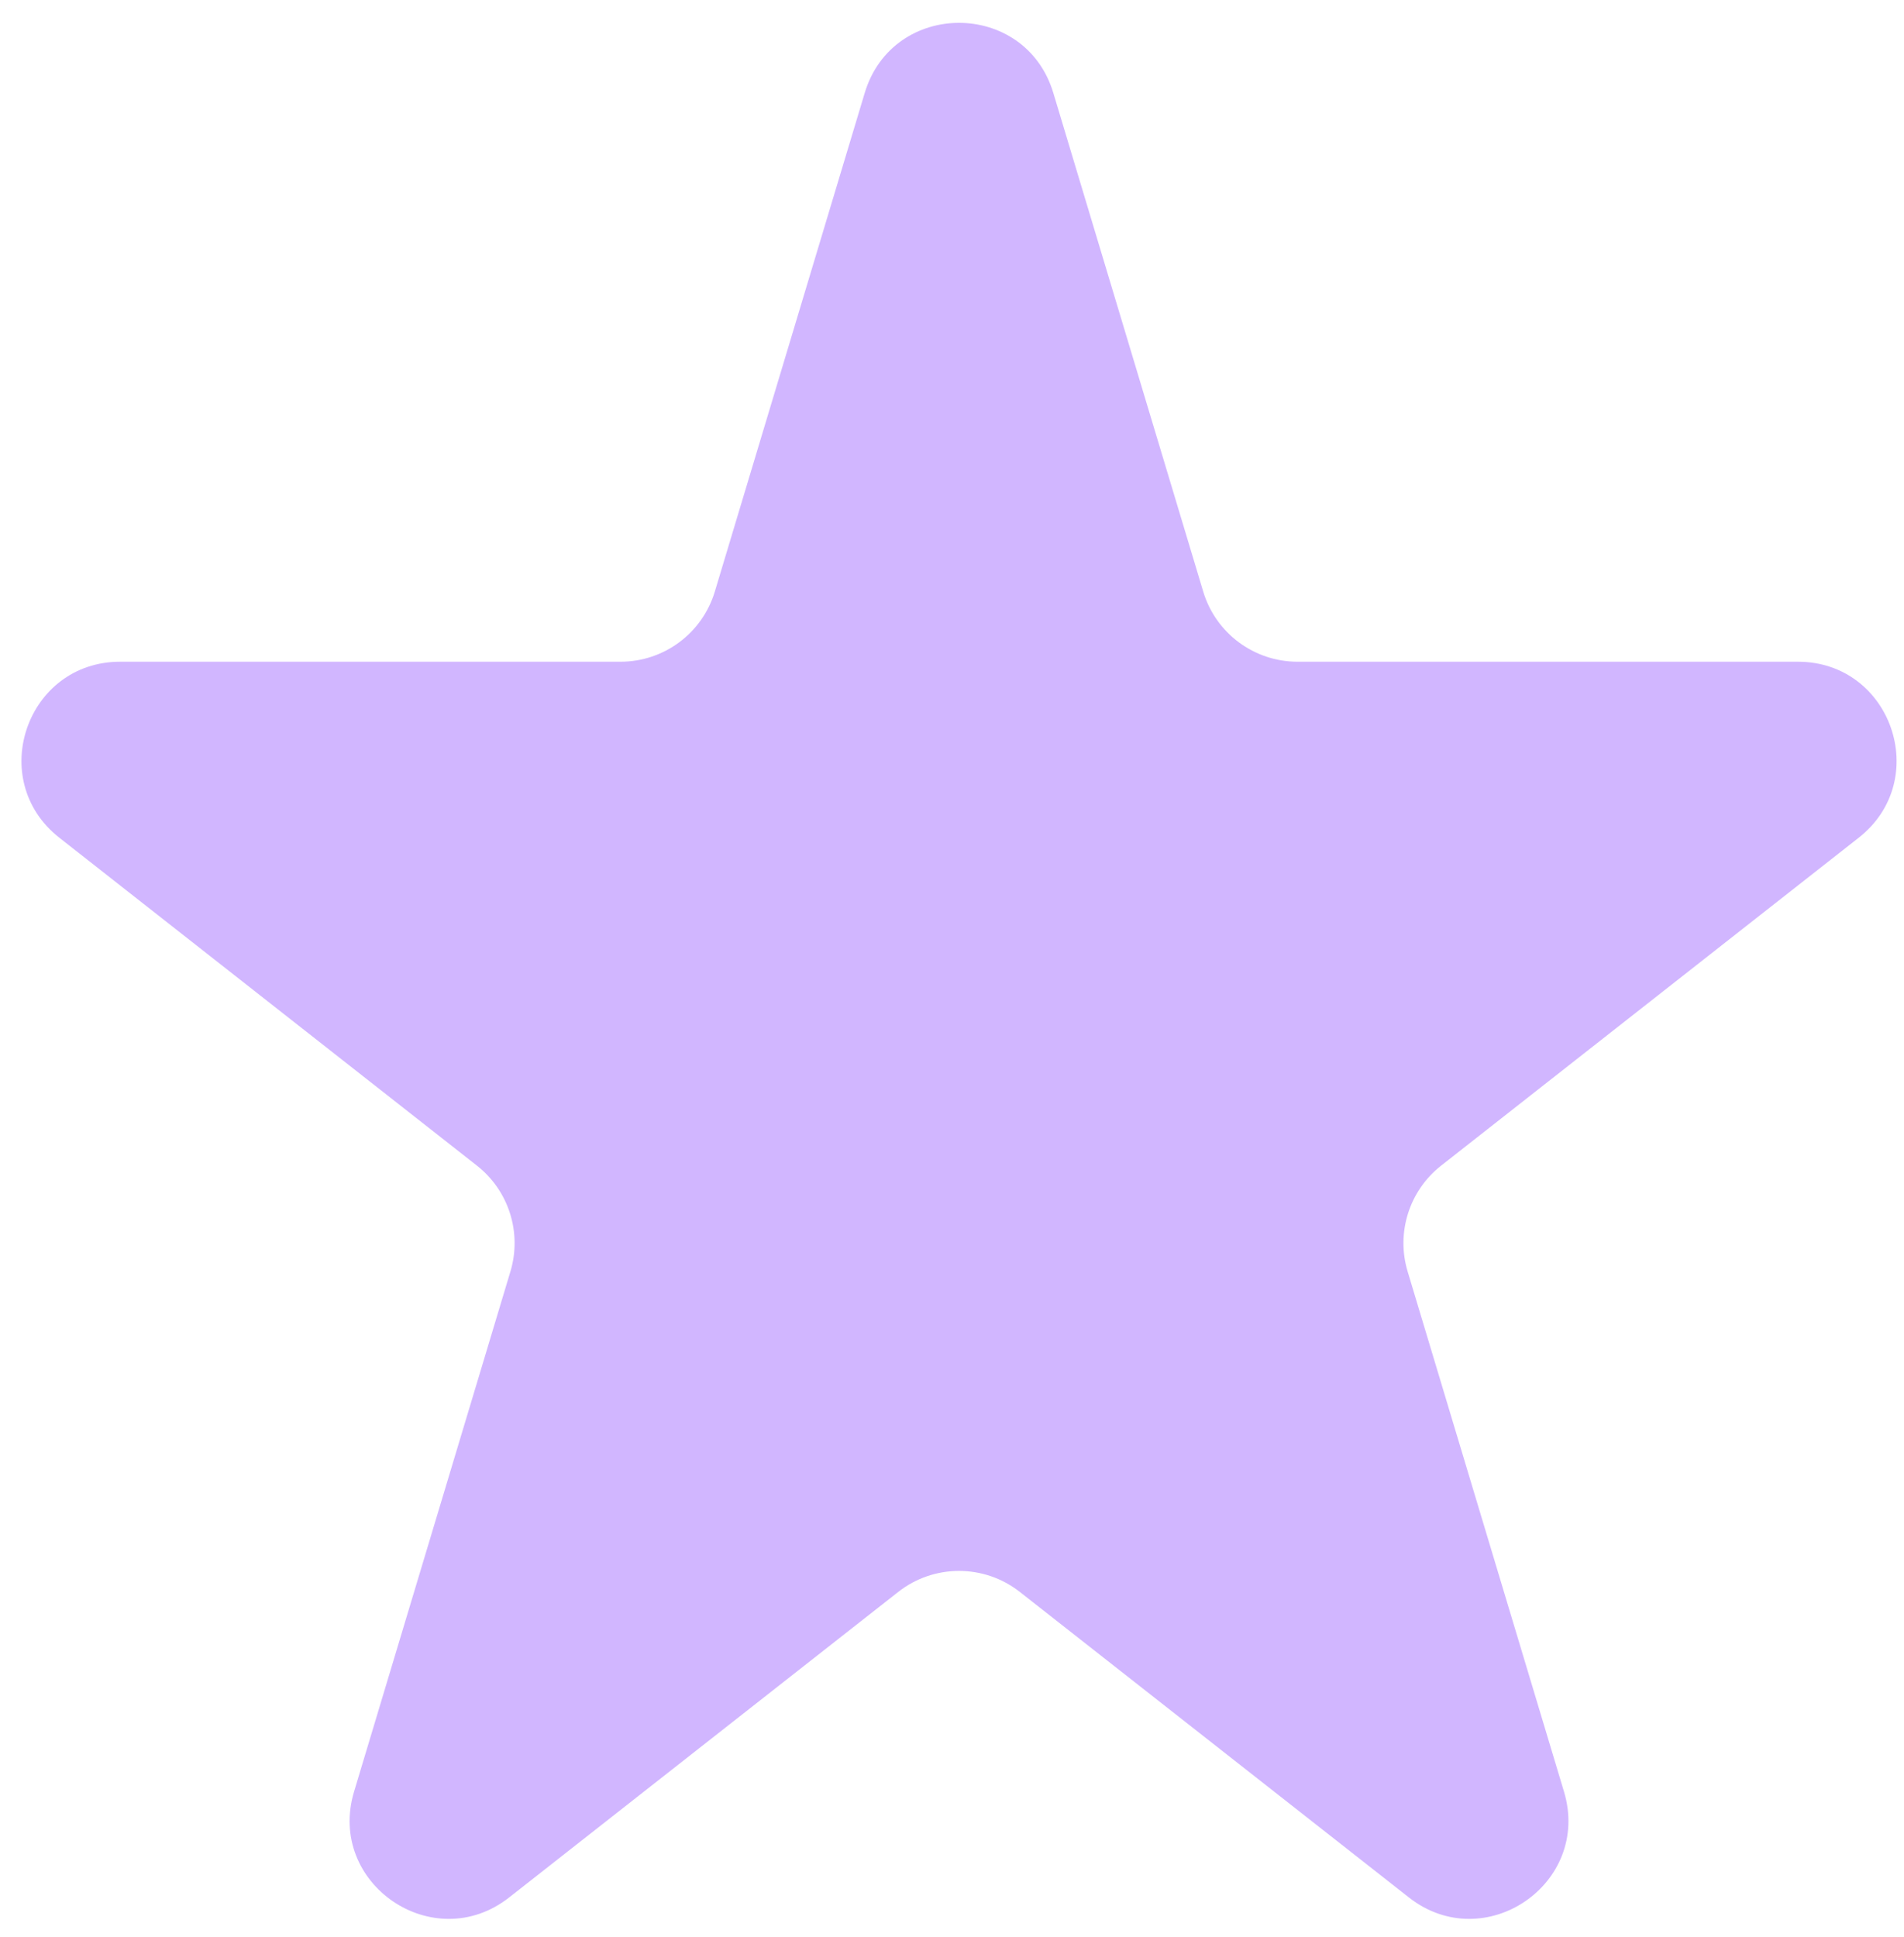 <svg width="58" height="59" viewBox="0 0 58 59" fill="none" xmlns="http://www.w3.org/2000/svg">
<path d="M26.341 2.832C27.197 -0.016 31.23 -0.016 32.087 2.832L36.653 18.019C37.034 19.287 38.202 20.155 39.526 20.155L54.768 20.155C57.618 20.155 58.862 23.755 56.621 25.515L43.9 35.503C42.929 36.265 42.524 37.544 42.879 38.726L47.642 54.568C48.486 57.374 45.221 59.601 42.917 57.792L31.067 48.488C29.979 47.634 28.449 47.634 27.361 48.488L15.511 57.792C13.207 59.601 9.942 57.374 10.786 54.568L15.549 38.726C15.904 37.544 15.499 36.265 14.528 35.503L1.807 25.515C-0.434 23.755 0.81 20.155 3.659 20.155L18.902 20.155C20.226 20.155 21.393 19.287 21.775 18.019L26.341 2.832Z" fill="#D1B6FF"/>
</svg>
